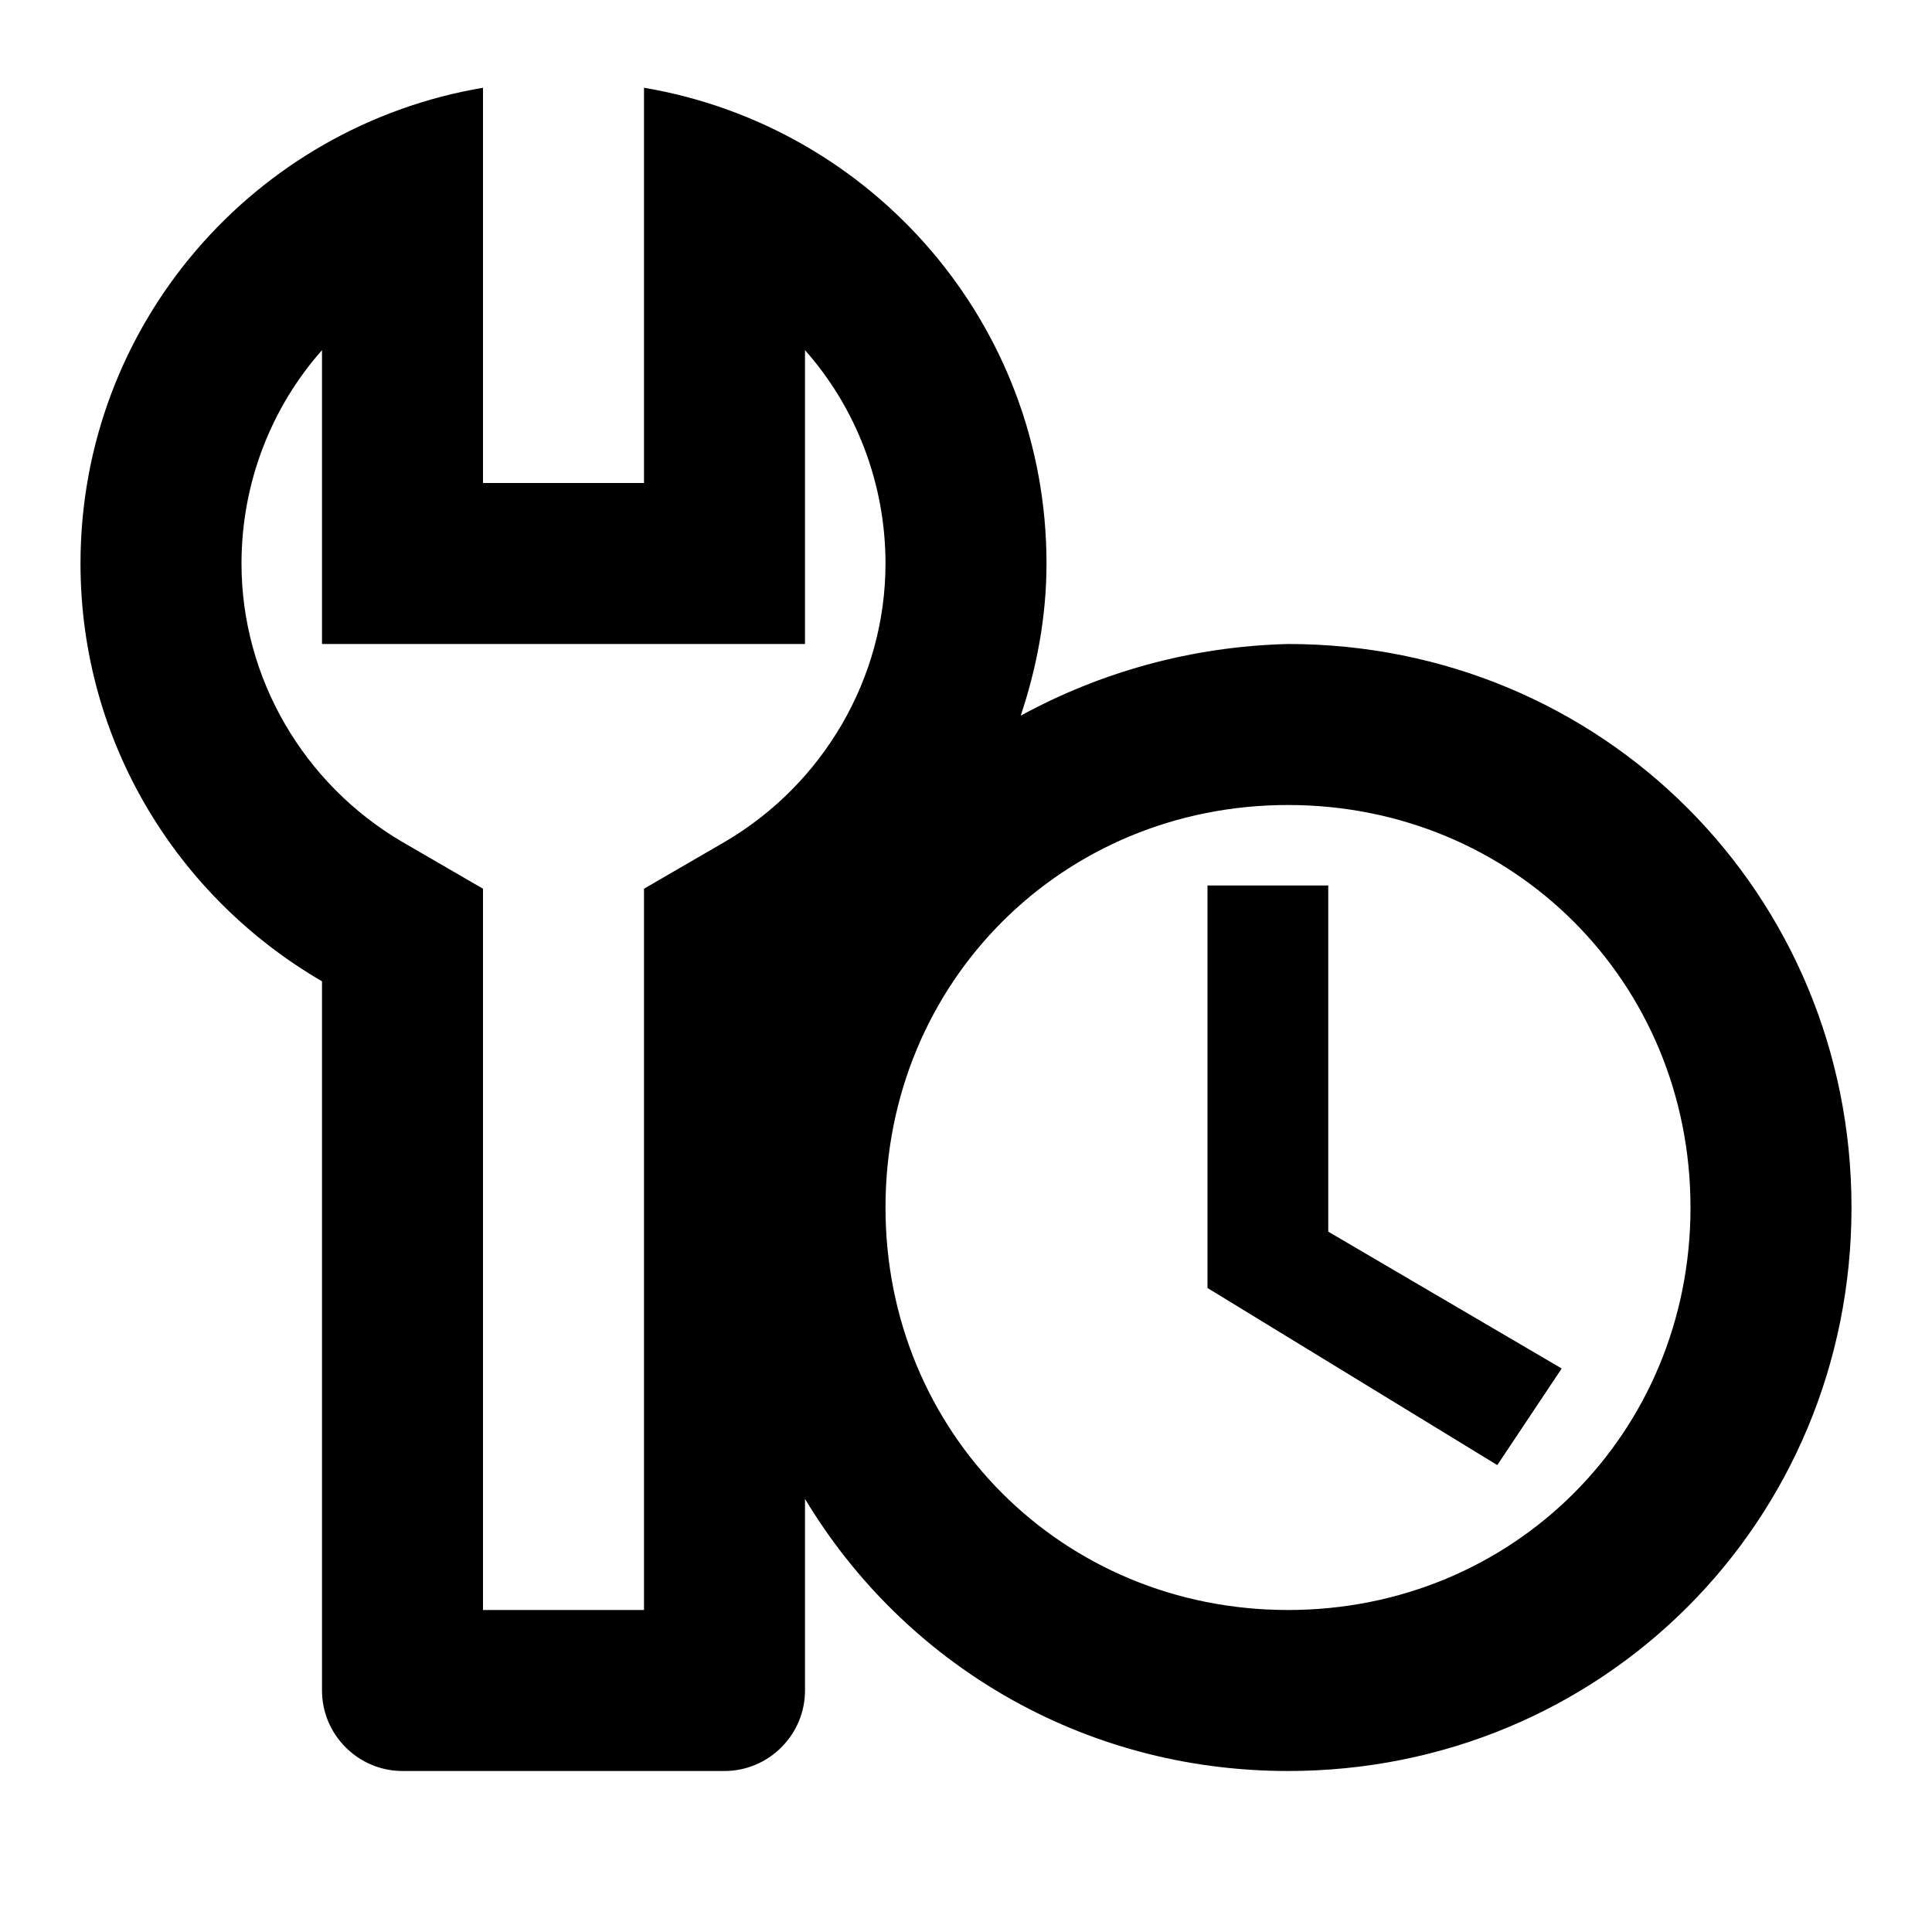 <svg fill="currentColor" xmlns="http://www.w3.org/2000/svg" id="mdi-wrench-clock-outline" viewBox="0 0 24 24"><path d="M16 8C14.8 8.03 13.67 8.35 12.68 8.89C12.88 8.29 13 7.66 13 7C13 4.03 10.84 1.57 8 1.09V6H6V1.09C3.16 1.57 1 4.03 1 7C1 9.22 2.21 11.15 4 12.19V21C4 21.55 4.45 22 5 22H9C9.55 22 10 21.55 10 21V18.62C11.22 20.65 13.43 22 16 22C19.9 22 23 18.9 23 15S19.9 8 16 8M8 11.04V20H6V11.04L5 10.46C3.77 9.74 3 8.42 3 7C3 6 3.37 5.06 4 4.35V8H10V4.35C10.63 5.06 11 6 11 7C11 8.42 10.23 9.74 9 10.46L8 11.04M16 20C13.2 20 11 17.8 11 15S13.2 10 16 10 21 12.2 21 15 18.8 20 16 20M16.5 15.3L19.4 17L18.6 18.2L15 16V11H16.5V15.3Z" /></svg>